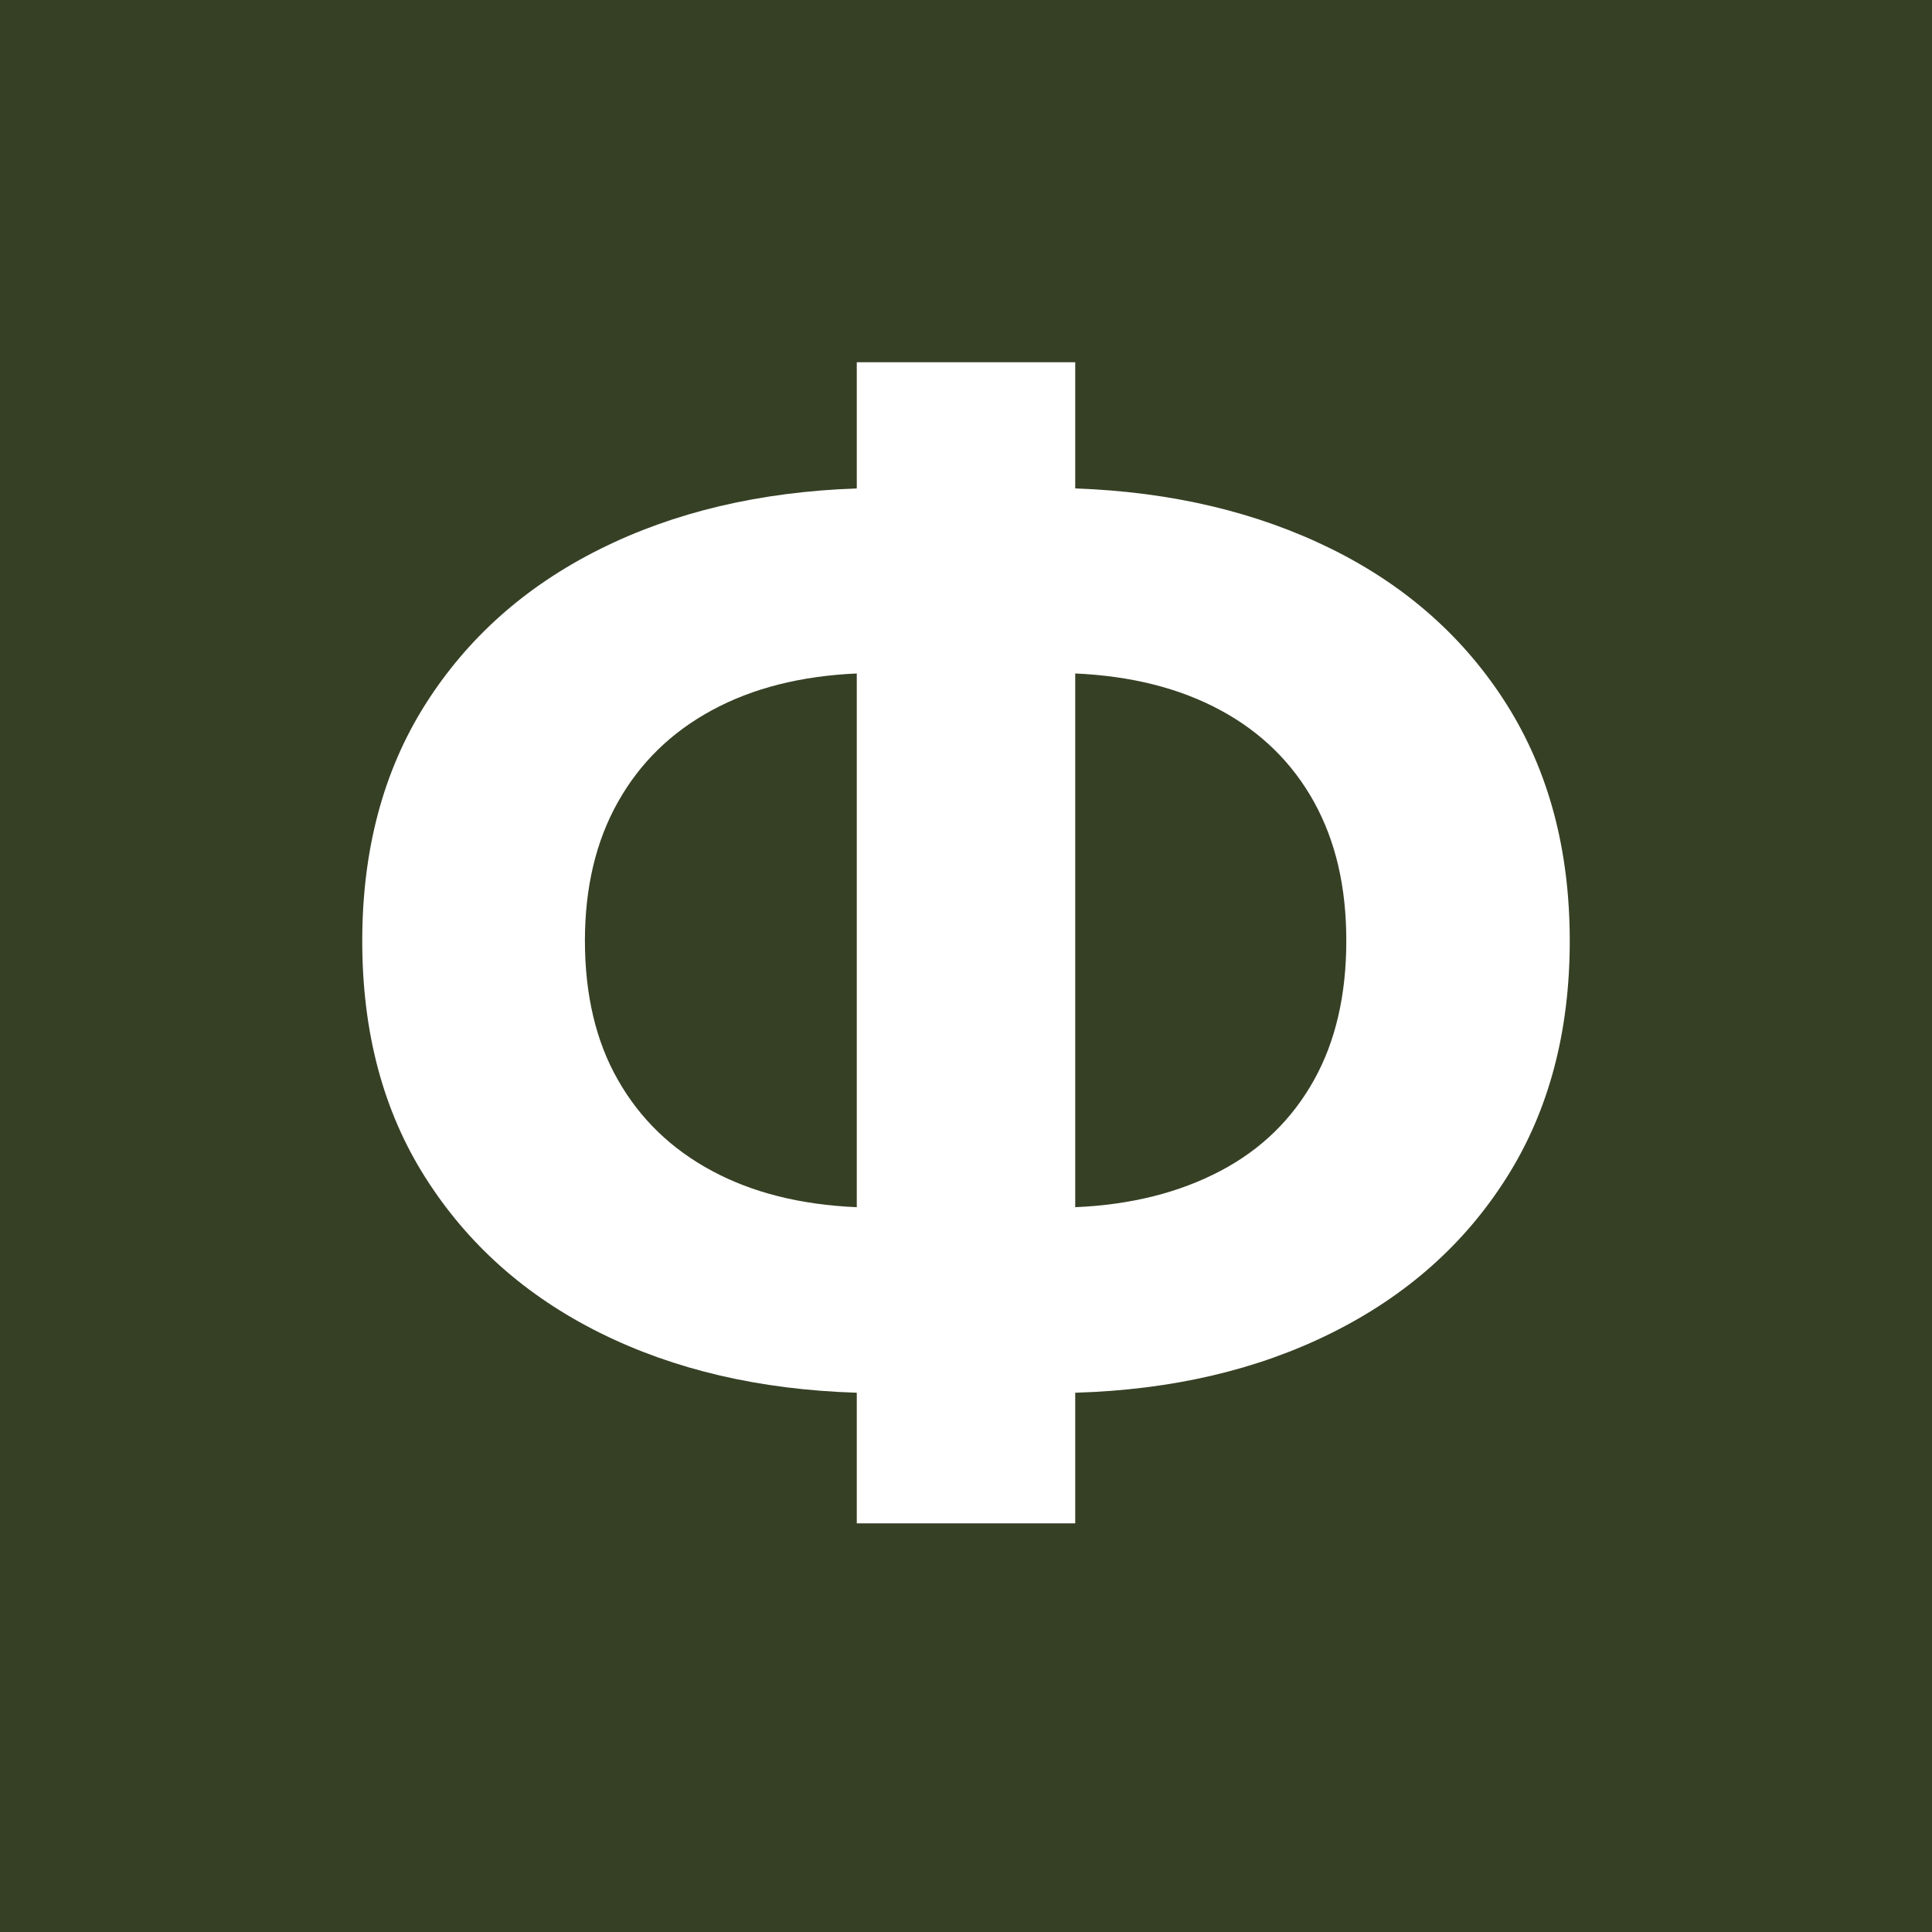 <?xml version="1.0" encoding="UTF-8"?> <svg xmlns="http://www.w3.org/2000/svg" width="32" height="32" viewBox="0 0 32 32" fill="none"><rect x="0" y="0" width="32" height="32" fill="#808080" stroke="none"/><g clip-path="url(#clip0_60_661)"><rect width="32" height="32" fill="white"></rect><rect x="-3" y="-4" width="39" height="39" fill="#364025"></rect><path d="M14.191 25.231V23.068C12.583 23.018 11.165 22.687 9.935 22.075C8.705 21.463 7.742 20.604 7.043 19.5C6.344 18.397 6 17.093 6 15.585C6 14.078 6.348 12.77 7.043 11.67C7.739 10.57 8.701 9.711 9.935 9.096C11.165 8.481 12.586 8.146 14.191 8.09V6H17.809V8.09C19.407 8.146 20.825 8.484 22.061 9.096C23.295 9.708 24.261 10.567 24.957 11.67C25.652 12.774 26 14.078 26 15.585C26 17.093 25.652 18.401 24.957 19.5C24.261 20.604 23.295 21.46 22.061 22.075C20.828 22.69 19.41 23.021 17.809 23.068V25.231H14.191ZM14.191 19.995V11.155C13.262 11.196 12.463 11.399 11.791 11.764C11.119 12.128 10.601 12.633 10.236 13.282C9.872 13.927 9.688 14.696 9.688 15.582C9.688 16.468 9.868 17.247 10.236 17.889C10.601 18.531 11.119 19.032 11.791 19.393C12.463 19.755 13.262 19.955 14.191 19.995ZM17.809 19.995C18.738 19.955 19.537 19.751 20.216 19.393C20.895 19.036 21.406 18.531 21.764 17.889C22.122 17.247 22.299 16.478 22.299 15.582C22.299 14.686 22.122 13.931 21.764 13.282C21.406 12.637 20.891 12.128 20.216 11.764C19.541 11.399 18.738 11.196 17.809 11.155V19.995Z" fill="white"></path></g><defs><clipPath id="clip0_60_661"><rect width="32" height="32" fill="white"></rect></clipPath></defs></svg> 